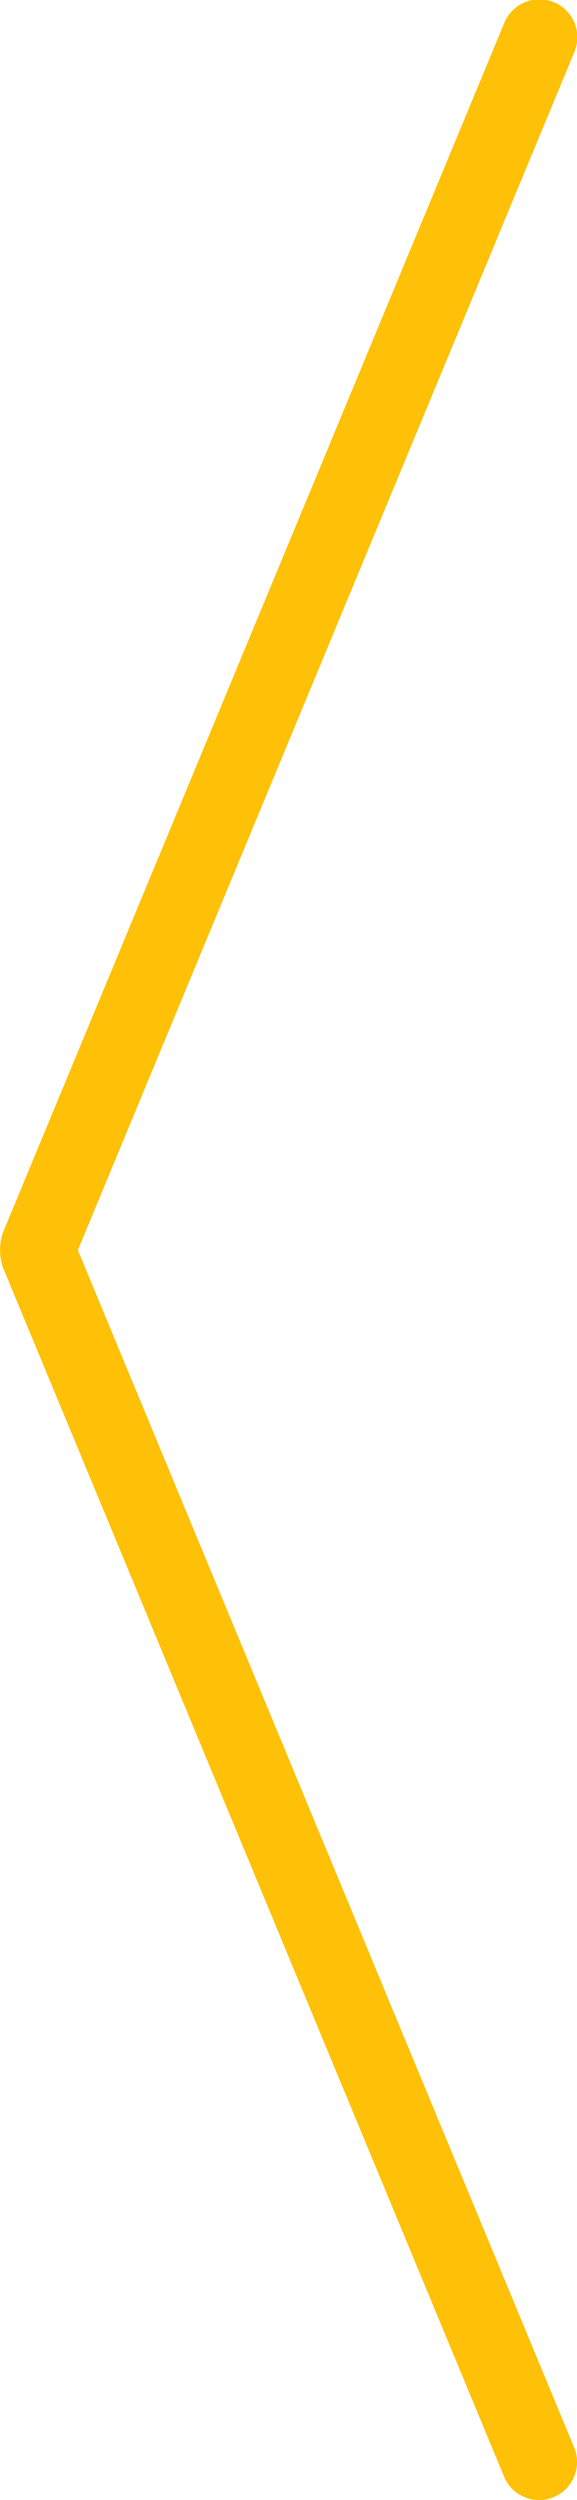 <svg xmlns="http://www.w3.org/2000/svg" viewBox="0 0 60.84 263.47"><defs><style>.cls-1{fill:#ffc107;}</style></defs><g id="Layer_2" data-name="Layer 2"><g id="Layer_1-2" data-name="Layer 1"><path class="cls-1" d="M.29,133.53,53.15,261a4,4,0,0,0,7.39-3.07L8.21,131.74,60.54,5.53a4,4,0,1,0-7.39-3.06L.29,129.94a5.89,5.89,0,0,0,0,3.59Z"/></g></g></svg>
